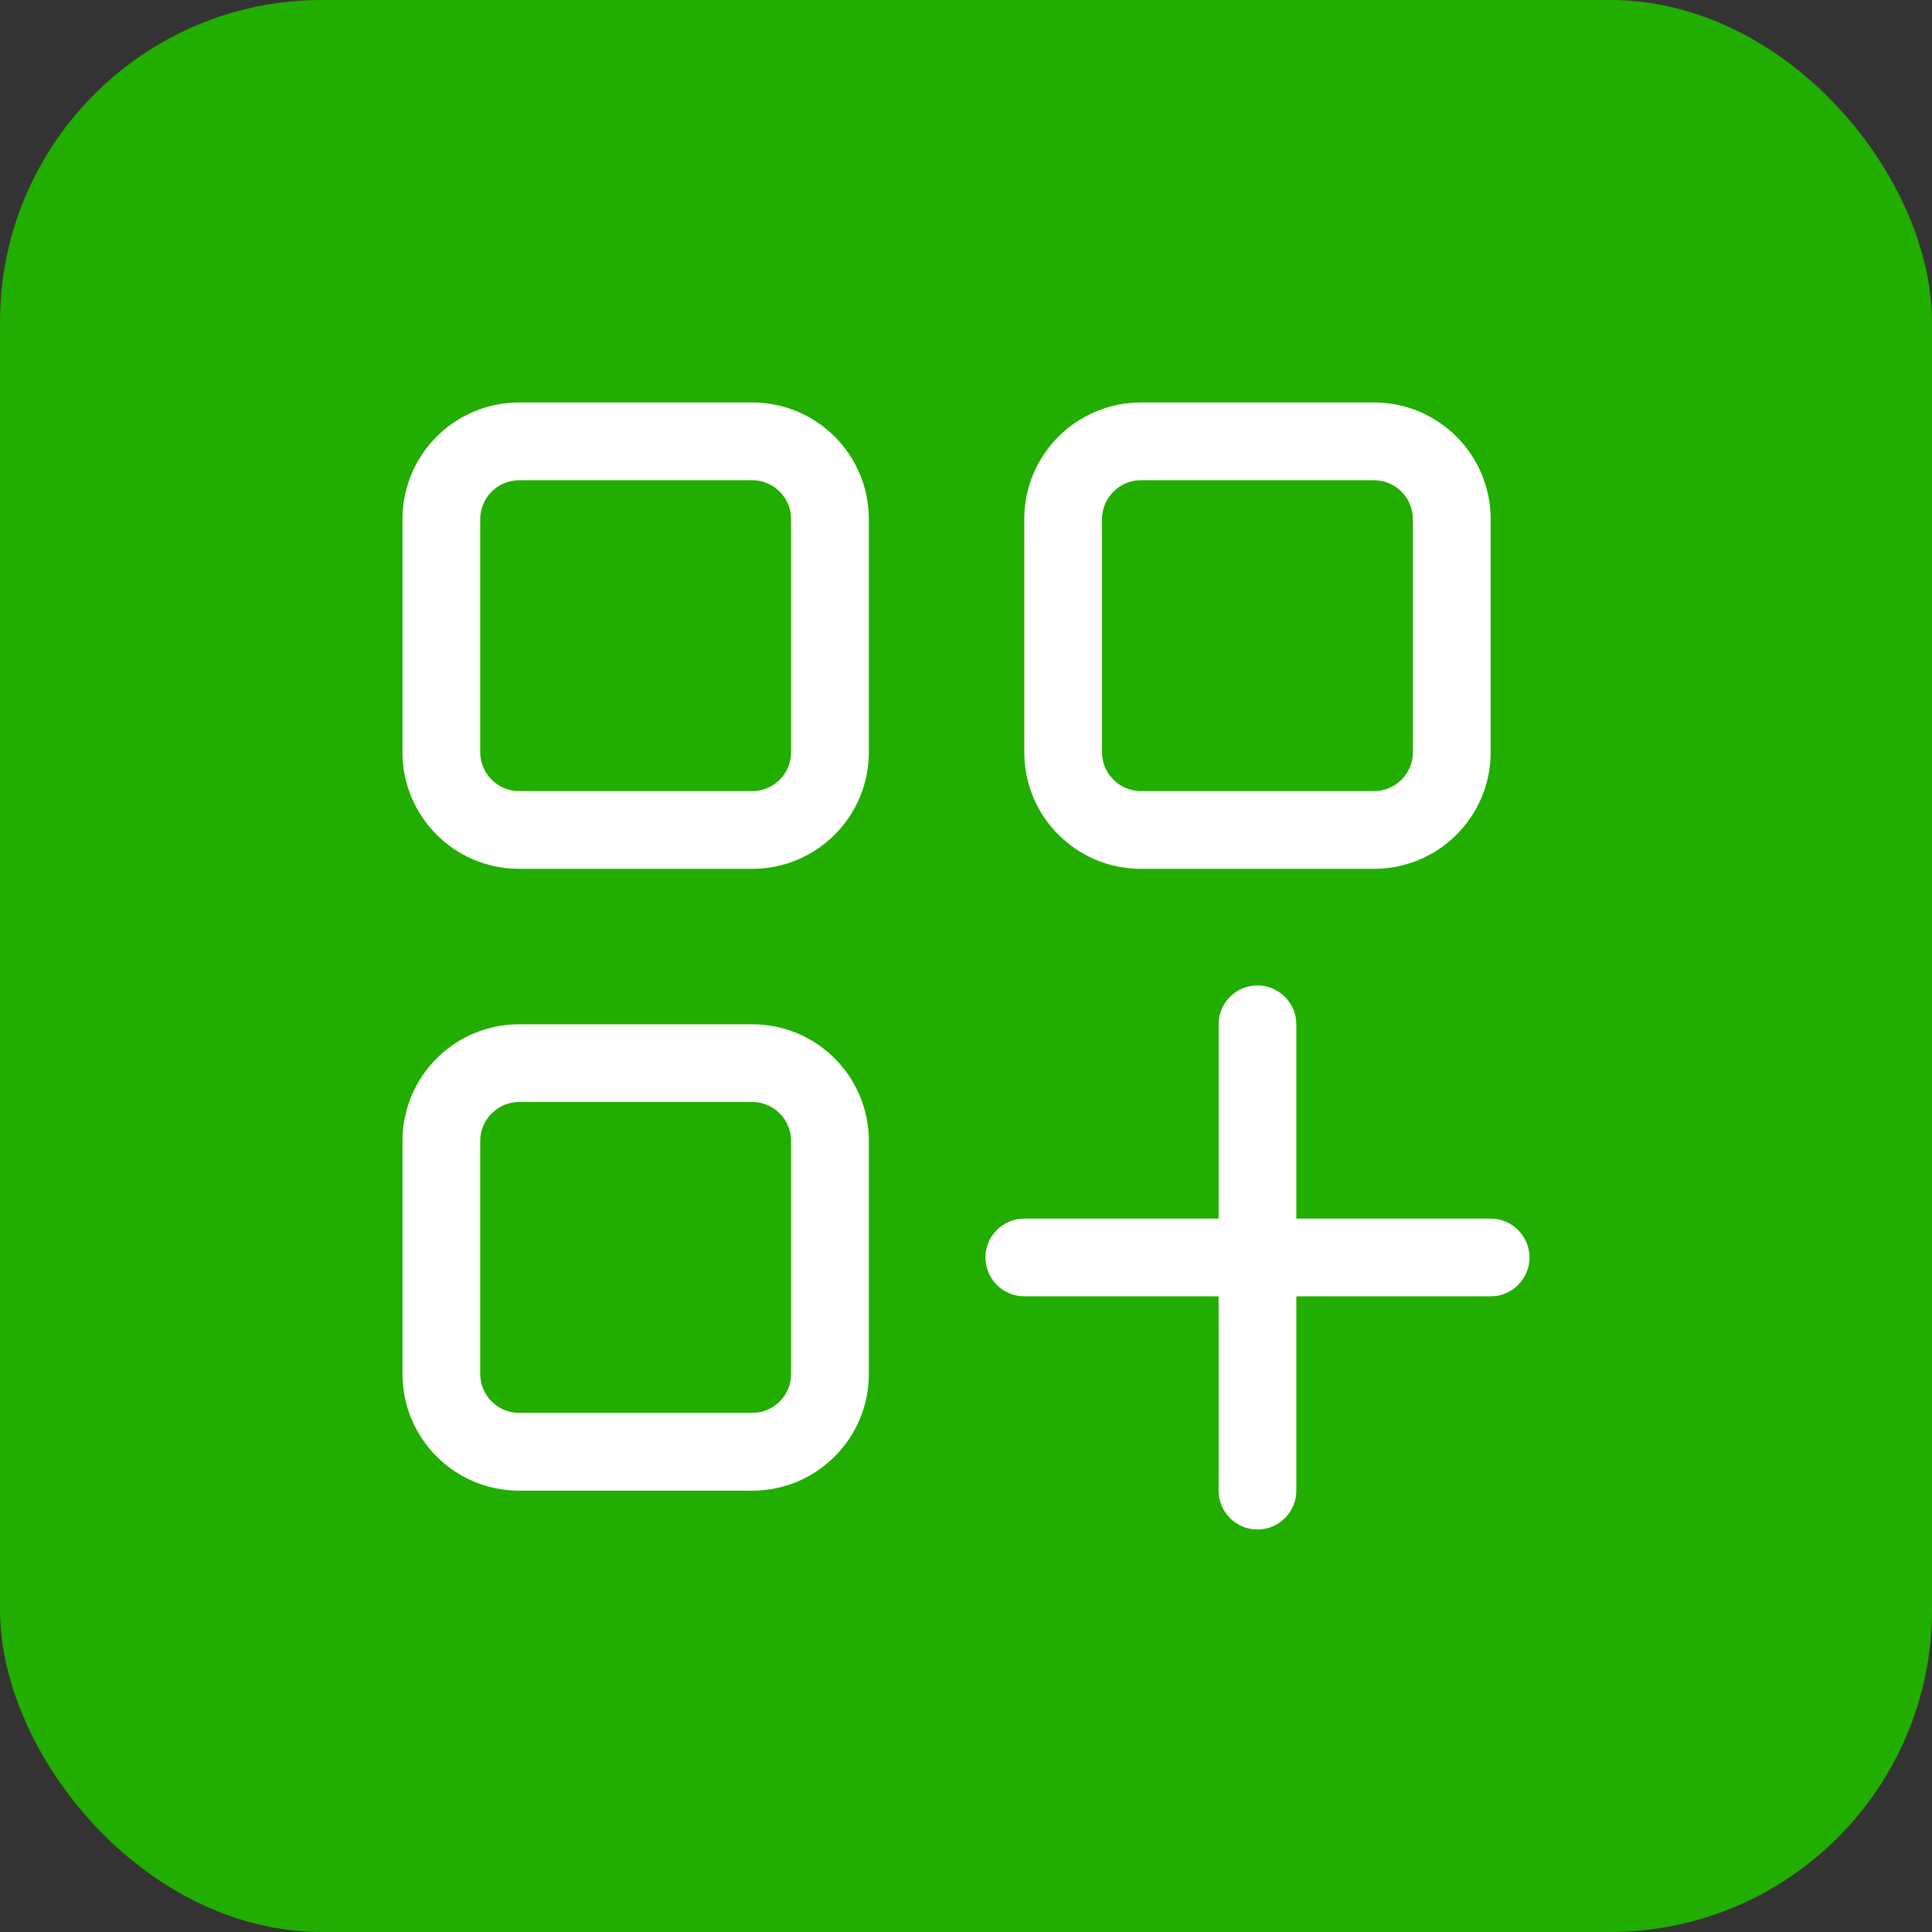 <svg width="48" height="48" viewBox="0 0 48 48" fill="none" xmlns="http://www.w3.org/2000/svg">
<rect x="0" y="0" width="48" height="48" fill="#333333" stroke="none"/>
<g id="icon">
<rect id="Rectangle 3260" width="48" height="48" rx="8" fill="#22AD01"/>
<path id="Vector" d="M18.69 11.931H12.897C12.366 11.931 11.931 12.366 11.931 12.897V18.69C11.931 19.221 12.366 19.655 12.897 19.655H18.69C19.221 19.655 19.655 19.221 19.655 18.69V12.897C19.655 12.366 19.221 11.931 18.69 11.931ZM12.897 10H18.69C20.289 10 21.586 11.297 21.586 12.897V18.69C21.586 20.289 20.289 21.586 18.69 21.586H12.897C11.297 21.586 10 20.289 10 18.69V12.897C10 11.297 11.297 10 12.897 10ZM18.69 27.379H12.897C12.366 27.379 11.931 27.814 11.931 28.345V34.138C11.931 34.669 12.366 35.103 12.897 35.103H18.69C19.221 35.103 19.655 34.669 19.655 34.138V28.345C19.655 27.814 19.221 27.379 18.69 27.379ZM12.897 25.448H18.69C20.289 25.448 21.586 26.746 21.586 28.345V34.138C21.586 35.737 20.289 37.035 18.69 37.035H12.897C11.297 37.035 10 35.737 10 34.138V28.345C10 26.746 11.297 25.448 12.897 25.448ZM28.345 11.931C27.814 11.931 27.379 12.366 27.379 12.897V18.69C27.379 19.221 27.814 19.655 28.345 19.655H34.138C34.669 19.655 35.103 19.221 35.103 18.69V12.897C35.103 12.366 34.669 11.931 34.138 11.931H28.345ZM25.448 12.897C25.448 11.297 26.746 10 28.345 10H34.138C35.737 10 37.035 11.297 37.035 12.897V18.69C37.035 20.289 35.737 21.586 34.138 21.586H28.345C26.746 21.586 25.448 20.289 25.448 18.69V12.897ZM31.241 24.483C31.772 24.483 32.207 24.917 32.207 25.448V30.276H37.035C37.566 30.276 38 30.71 38 31.241C38 31.772 37.566 32.207 37.035 32.207H32.207V37.035C32.207 37.566 31.772 38 31.241 38C30.71 38 30.276 37.566 30.276 37.035V32.207H25.448C24.917 32.207 24.483 31.772 24.483 31.241C24.483 30.71 24.917 30.276 25.448 30.276H30.276V25.448C30.276 24.917 30.71 24.483 31.241 24.483Z" fill="white"/>
</g>
</svg>
